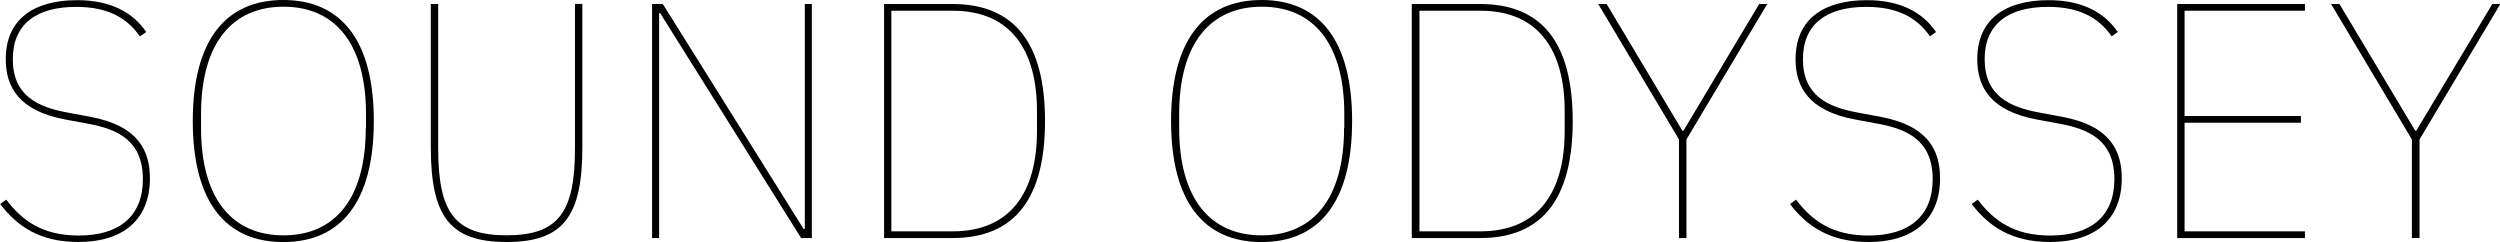 <svg xmlns="http://www.w3.org/2000/svg" id="Layer_1" data-name="Layer 1" viewBox="0 0 447.41 43.32"><defs><style>.cls-1{fill:#000;}</style></defs><path class="cls-1" d="M623,292l1.08-.78c2.94,3.84,6.54,6.42,13,6.42,7.26,0,11.46-3.48,11.46-10.08,0-7-4.62-8.94-9.66-9.9l-4.2-.78c-8.4-1.56-10.68-5.88-10.68-10.8,0-7.14,5-10.56,12.78-10.56,6.18,0,10.08,2.34,12.36,5.7L648,262c-2.4-3.48-6-5.28-11.4-5.28-7.08,0-11.34,3.06-11.34,9.36,0,6.54,4.5,8.58,9.72,9.54l4.2.78c8.58,1.62,10.62,6.12,10.62,11,0,7.56-5,11.4-12.78,11.4C630.05,298.81,626,295.93,623,292Z" transform="translate(-622.97 -255.49)"></path><path class="cls-1" d="M657.47,277.15c0-14.4,5.82-21.66,16.2-21.66s16.2,7.26,16.2,21.66-5.82,21.66-16.2,21.66S657.47,291.55,657.47,277.15Zm31,1.26v-2.52c0-12.66-5.58-19.2-14.76-19.2s-14.76,6.54-14.76,19.2v2.52c0,12.66,5.58,19.2,14.76,19.2S688.43,291.07,688.43,278.41Z" transform="translate(-622.97 -255.49)"></path><path class="cls-1" d="M701.39,256.21V282c0,11.4,2.88,15.6,12.24,15.6s12.24-4.2,12.24-15.6v-25.8h1.32v25.68c0,12.42-3.48,16.92-13.56,16.92s-13.56-4.5-13.56-16.92V256.21Z" transform="translate(-622.97 -255.49)"></path><path class="cls-1" d="M741.11,257.83h-.18v40.26h-1.26V256.21h1.92l25.2,40.26H767V256.21h1.26v41.88h-1.92Z" transform="translate(-622.97 -255.49)"></path><path class="cls-1" d="M781.19,256.21h12.24c11.16,0,16.56,7.08,16.56,20.94s-5.4,20.94-16.56,20.94H781.19Zm12.3,40.68c10.38,0,15.06-7.08,15.06-17.94v-3.6c0-10.86-4.68-17.94-15.06-17.94h-11v39.48Z" transform="translate(-622.97 -255.49)"></path><path class="cls-1" d="M832.55,277.15c0-14.4,5.82-21.66,16.2-21.66s16.2,7.26,16.2,21.66-5.82,21.66-16.2,21.66S832.55,291.55,832.55,277.15Zm31,1.26v-2.52c0-12.66-5.58-19.2-14.76-19.2S834,263.23,834,275.89v2.52c0,12.66,5.58,19.2,14.76,19.2S863.51,291.07,863.51,278.41Z" transform="translate(-622.97 -255.49)"></path><path class="cls-1" d="M875.63,256.21h12.24c11.16,0,16.56,7.08,16.56,20.94s-5.4,20.94-16.56,20.94H875.63Zm12.3,40.68c10.38,0,15.06-7.08,15.06-17.94v-3.6c0-10.86-4.68-17.94-15.06-17.94H877v39.48Z" transform="translate(-622.97 -255.49)"></path><path class="cls-1" d="M923.45,298.09V280.45L909,256.21h1.5l13.56,22.68h.18l13.56-22.68h1.44l-14.46,24.24v17.64Z" transform="translate(-622.97 -255.49)"></path><path class="cls-1" d="M943.31,292l1.08-.78c2.94,3.84,6.54,6.42,13,6.42,7.26,0,11.46-3.48,11.46-10.08,0-7-4.62-8.94-9.66-9.9l-4.2-.78c-8.4-1.56-10.68-5.88-10.68-10.8,0-7.14,5-10.56,12.78-10.56,6.18,0,10.08,2.34,12.36,5.7l-1.08.78c-2.4-3.48-6-5.28-11.4-5.28-7.08,0-11.34,3.06-11.34,9.36,0,6.54,4.5,8.58,9.72,9.54l4.2.78c8.58,1.62,10.62,6.12,10.62,11,0,7.56-5,11.4-12.78,11.4C950.39,298.81,946.31,295.93,943.31,292Z" transform="translate(-622.97 -255.49)"></path><path class="cls-1" d="M975.83,292l1.08-.78c2.94,3.84,6.54,6.42,13,6.42,7.26,0,11.46-3.48,11.46-10.08,0-7-4.62-8.94-9.66-9.9l-4.2-.78c-8.4-1.56-10.68-5.88-10.68-10.8,0-7.14,5-10.56,12.78-10.56,6.18,0,10.08,2.34,12.36,5.7l-1.08.78c-2.4-3.48-6-5.28-11.4-5.28-7.08,0-11.34,3.06-11.34,9.36,0,6.54,4.5,8.58,9.72,9.54l4.2.78c8.58,1.62,10.62,6.12,10.62,11,0,7.56-5,11.4-12.78,11.4C982.91,298.81,978.83,295.93,975.83,292Z" transform="translate(-622.97 -255.49)"></path><path class="cls-1" d="M1012.61,298.09V256.21h22.86v1.2h-21.54v18.84h20.82v1.2h-20.82v19.44h21.54v1.2Z" transform="translate(-622.97 -255.49)"></path><path class="cls-1" d="M1054.61,298.09V280.45l-14.46-24.24h1.5l13.56,22.68h.18L1069,256.21h1.44l-14.46,24.24v17.64Z" transform="translate(-622.97 -255.49)"></path></svg>
